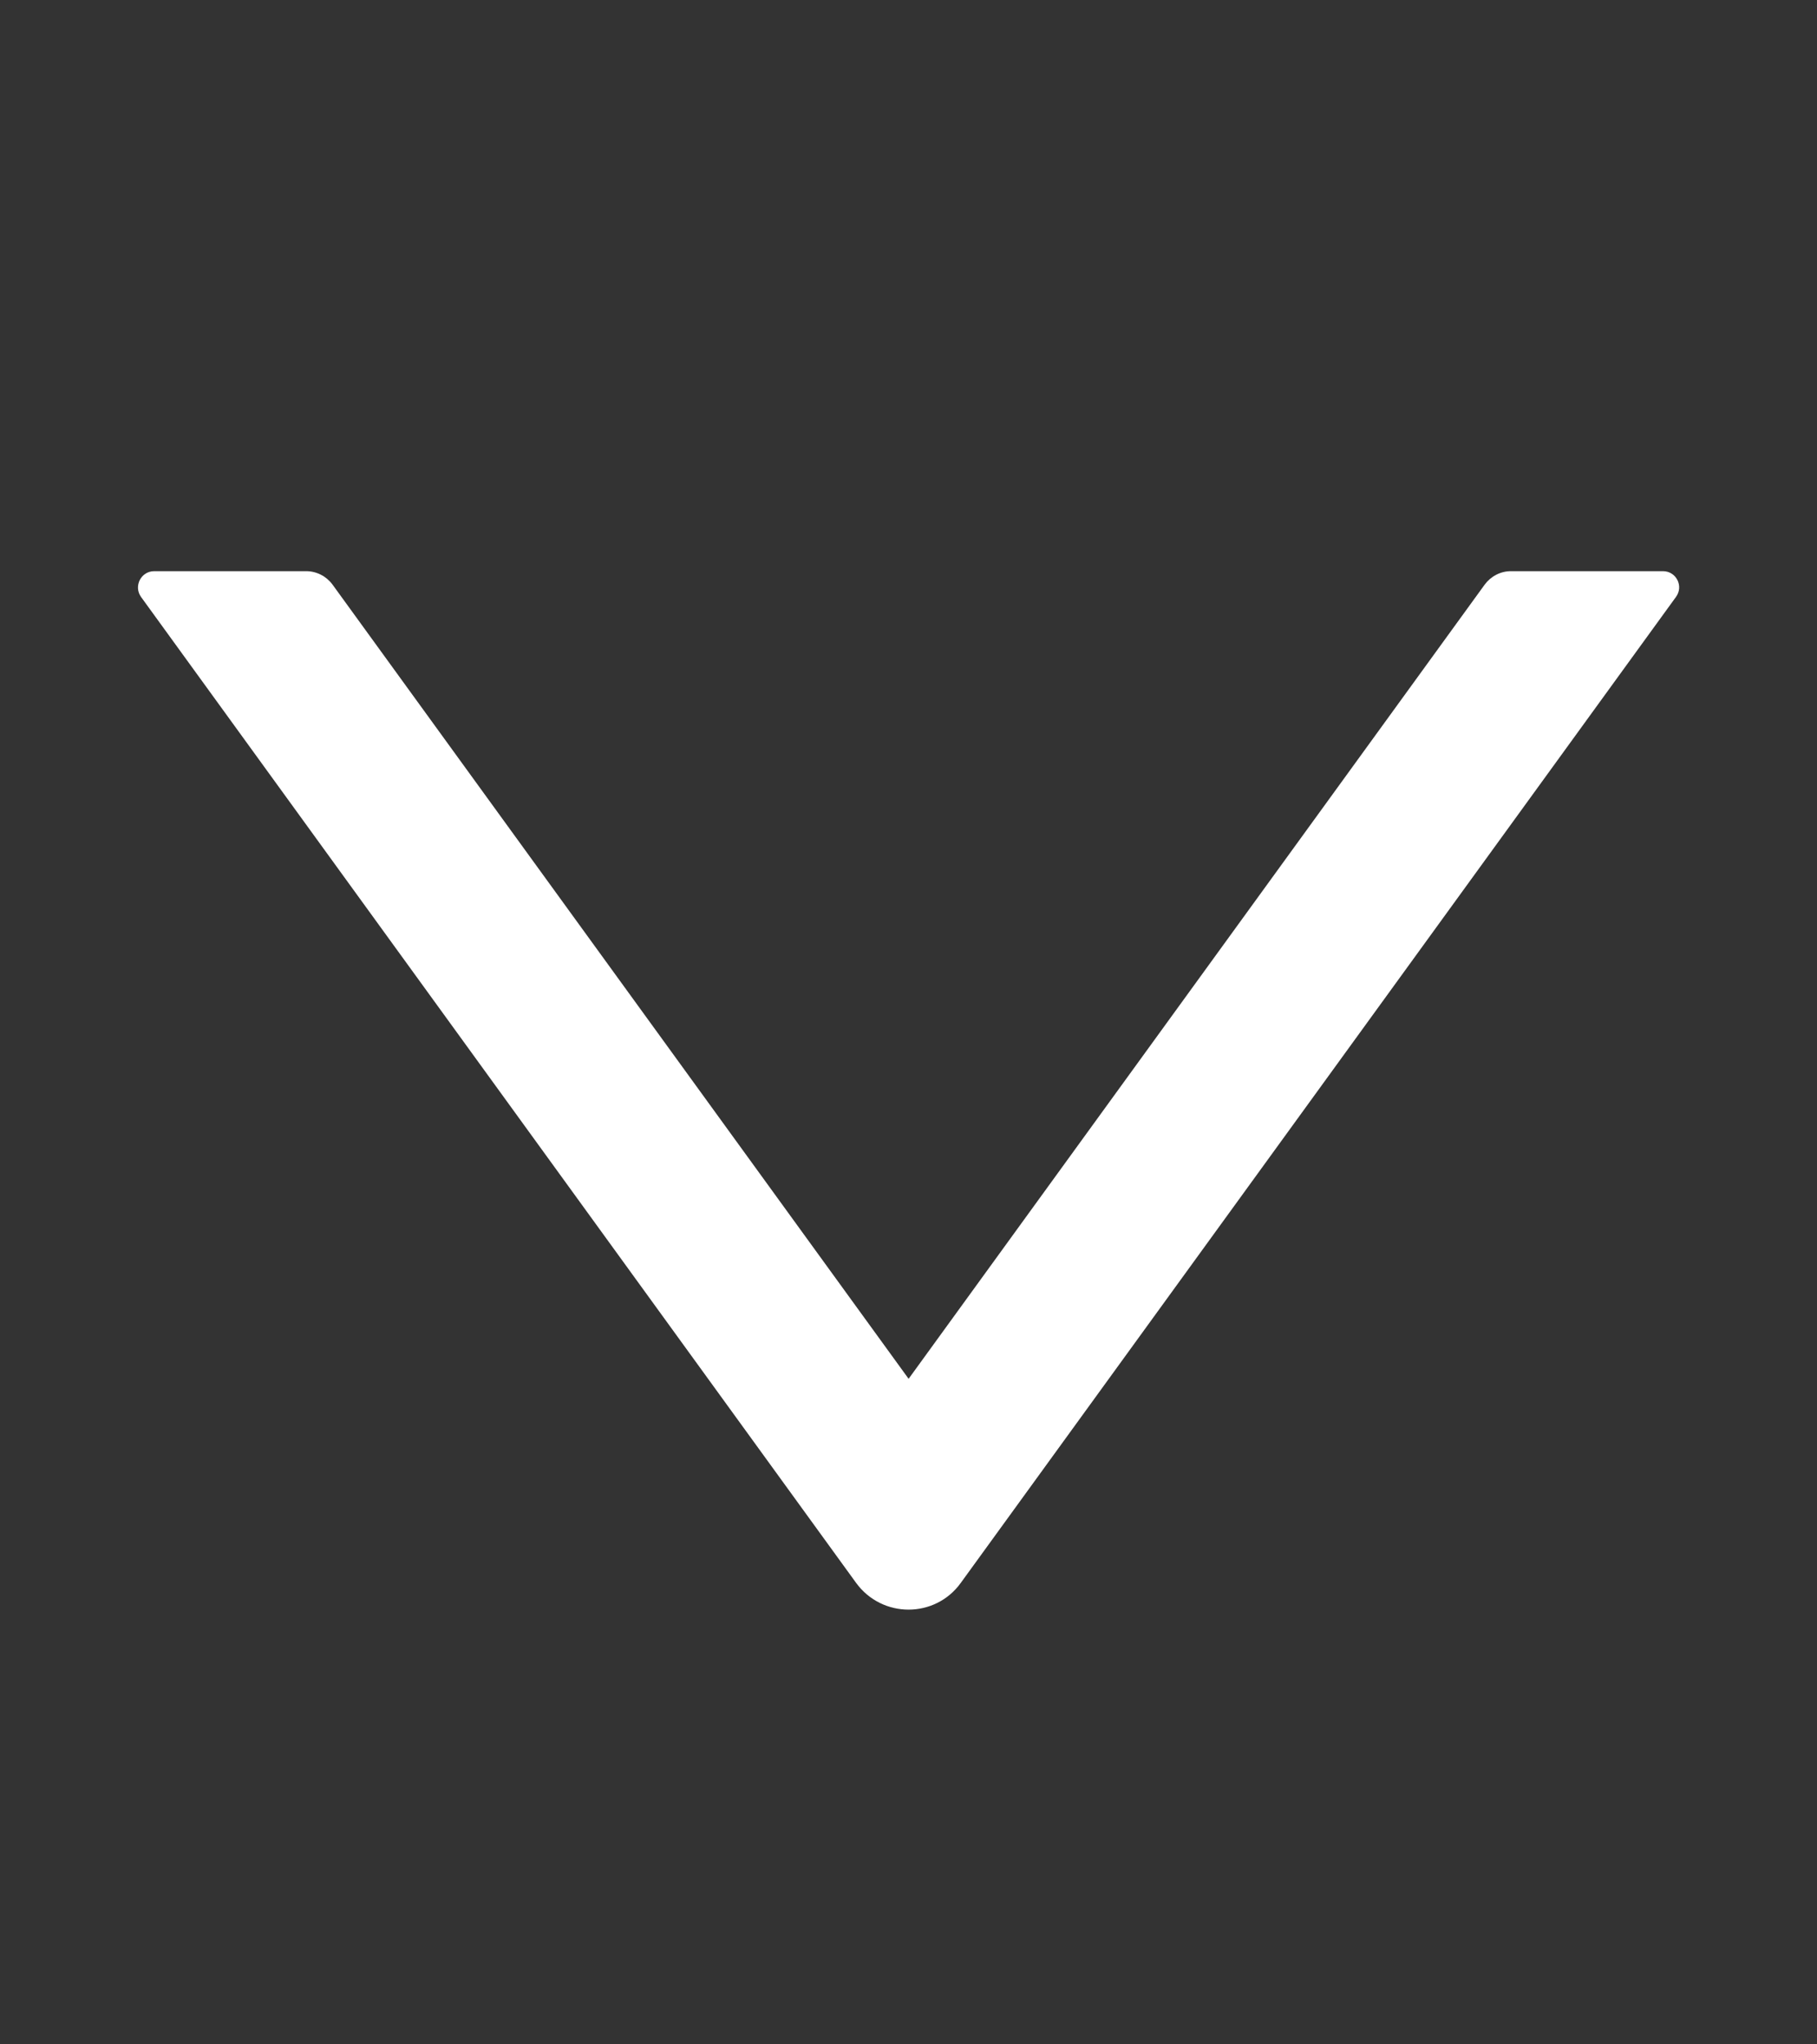<svg width="16" height="18" viewBox="0 0 16 18" fill="none" xmlns="http://www.w3.org/2000/svg">
<rect x="0" y="0" width="16" height="18" fill="#333333" stroke="none"/>
<path d="M14.644 5.029H13.304C13.213 5.029 13.128 5.074 13.074 5.147L8.001 12.14L2.928 5.147C2.874 5.074 2.788 5.029 2.697 5.029H1.358C1.242 5.029 1.174 5.161 1.242 5.256L7.538 13.936C7.767 14.251 8.235 14.251 8.461 13.936L14.758 5.256C14.828 5.161 14.76 5.029 14.644 5.029Z" fill="white"/>
</svg>
